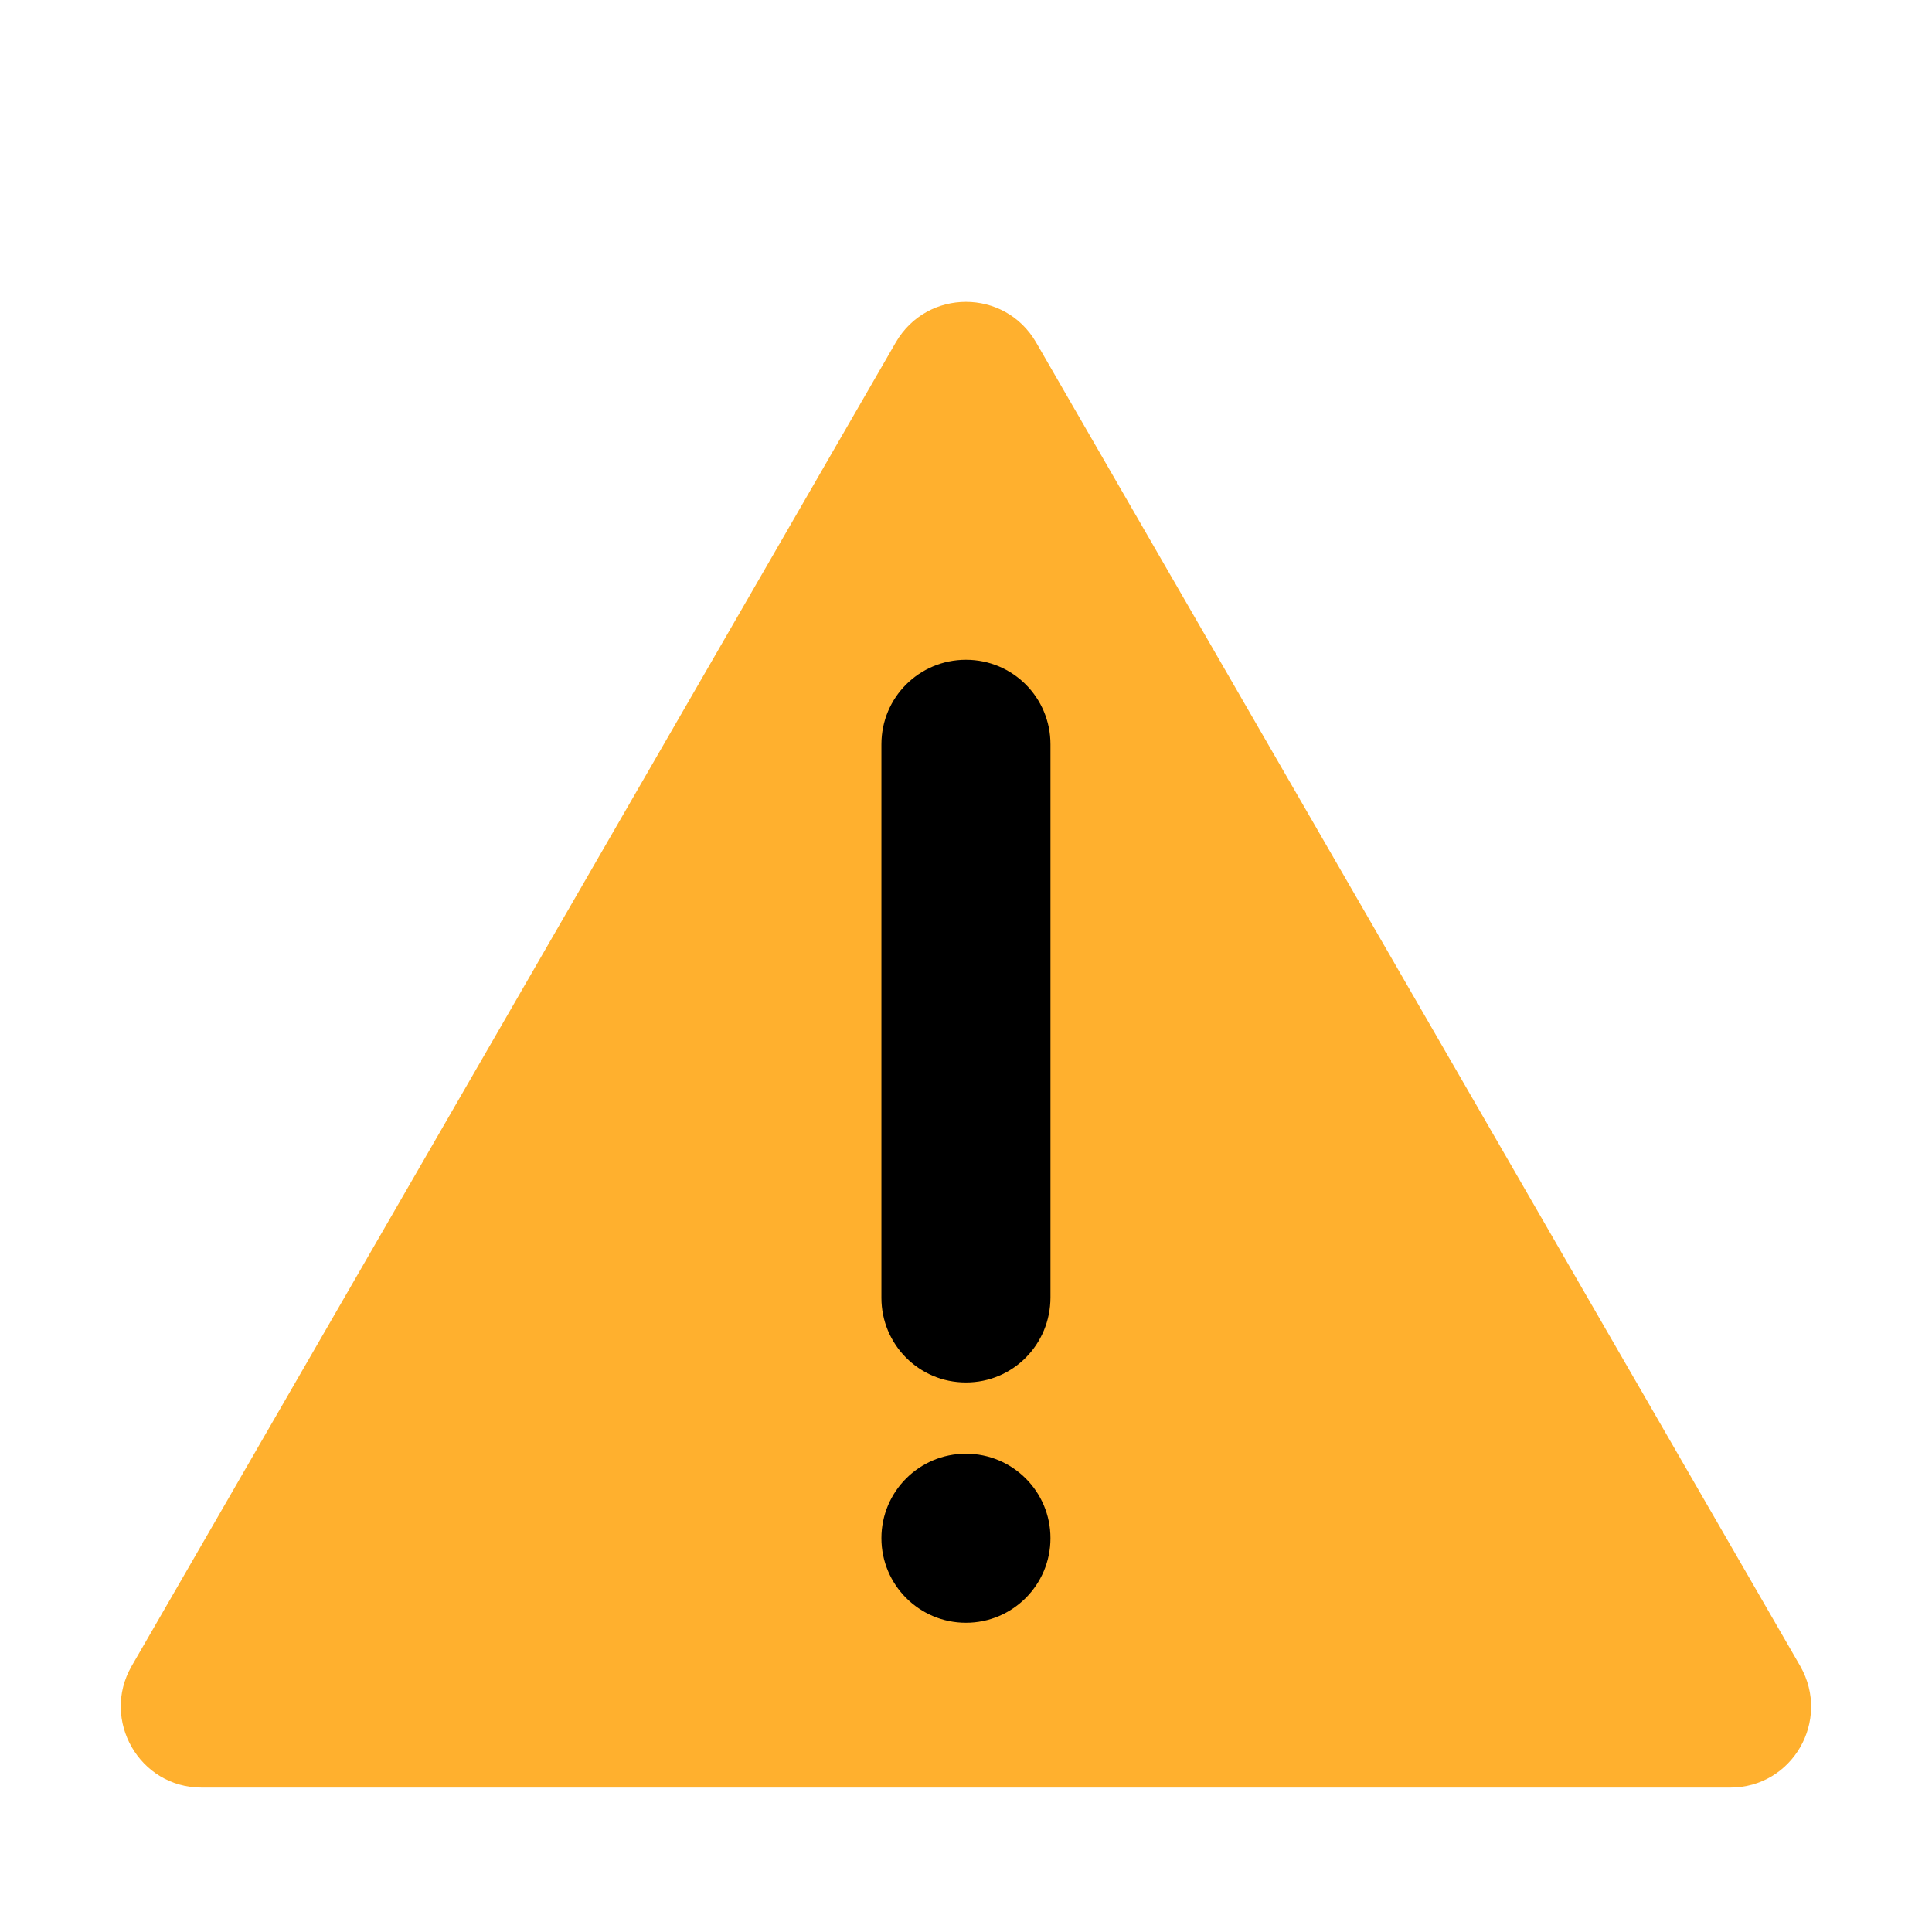 <?xml version="1.0"?>
<svg xmlns="http://www.w3.org/2000/svg" width="32" height="32" fill="none" viewBox="0 0 32 32" id="warning">
  <path fill="#FFB02E" d="M14.839 5.668L2.179 27.598C1.669 28.488 2.309 29.608 3.339 29.608H28.659C29.689 29.608 30.329 28.497 29.819 27.598L17.159 5.668C16.639 4.777 15.359 4.777 14.839 5.668Z"/>
  <path fill="#000" d="M14.599 21.497C14.599 22.267 15.219 22.898 15.999 22.898 16.779 22.898 17.399 22.267 17.399 21.488V12.328C17.399 11.557 16.779 10.928 15.999 10.928 15.229 10.928 14.599 11.547 14.599 12.328V21.497ZM17.399 25.477C17.399 26.251 16.772 26.878 15.999 26.878 15.226 26.878 14.599 26.251 14.599 25.477 14.599 24.704 15.226 24.078 15.999 24.078 16.772 24.078 17.399 24.704 17.399 25.477Z"/>
</svg>
